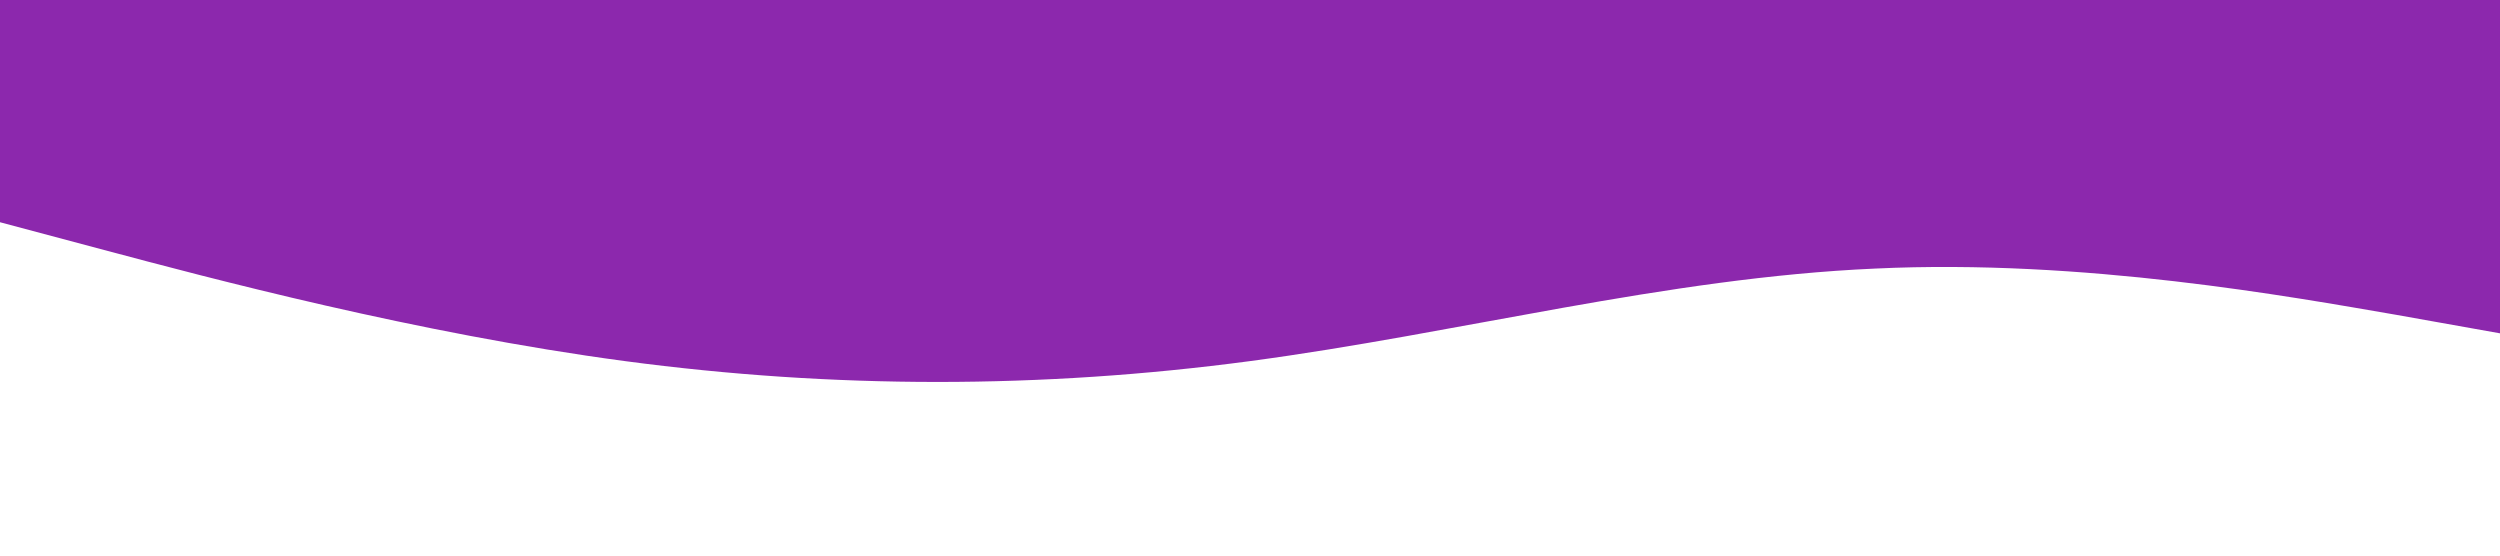 <?xml version="1.0" encoding="UTF-8" standalone="no"?> <svg xmlns="http://www.w3.org/2000/svg" viewBox="0 0 1440 320"> <path fill="#8c28ad" fill-opacity="1" d="M0,128L60,144C120,160,240,192,360,208C480,224,600,224,720,208C840,192,960,160,1080,154.7C1200,149,1320,171,1380,181.3L1440,192L1440,0L1380,0C1320,0,1200,0,1080,0C960,0,840,0,720,0C600,0,480,0,360,0C240,0,120,0,60,0L0,0Z"></path> </svg> 